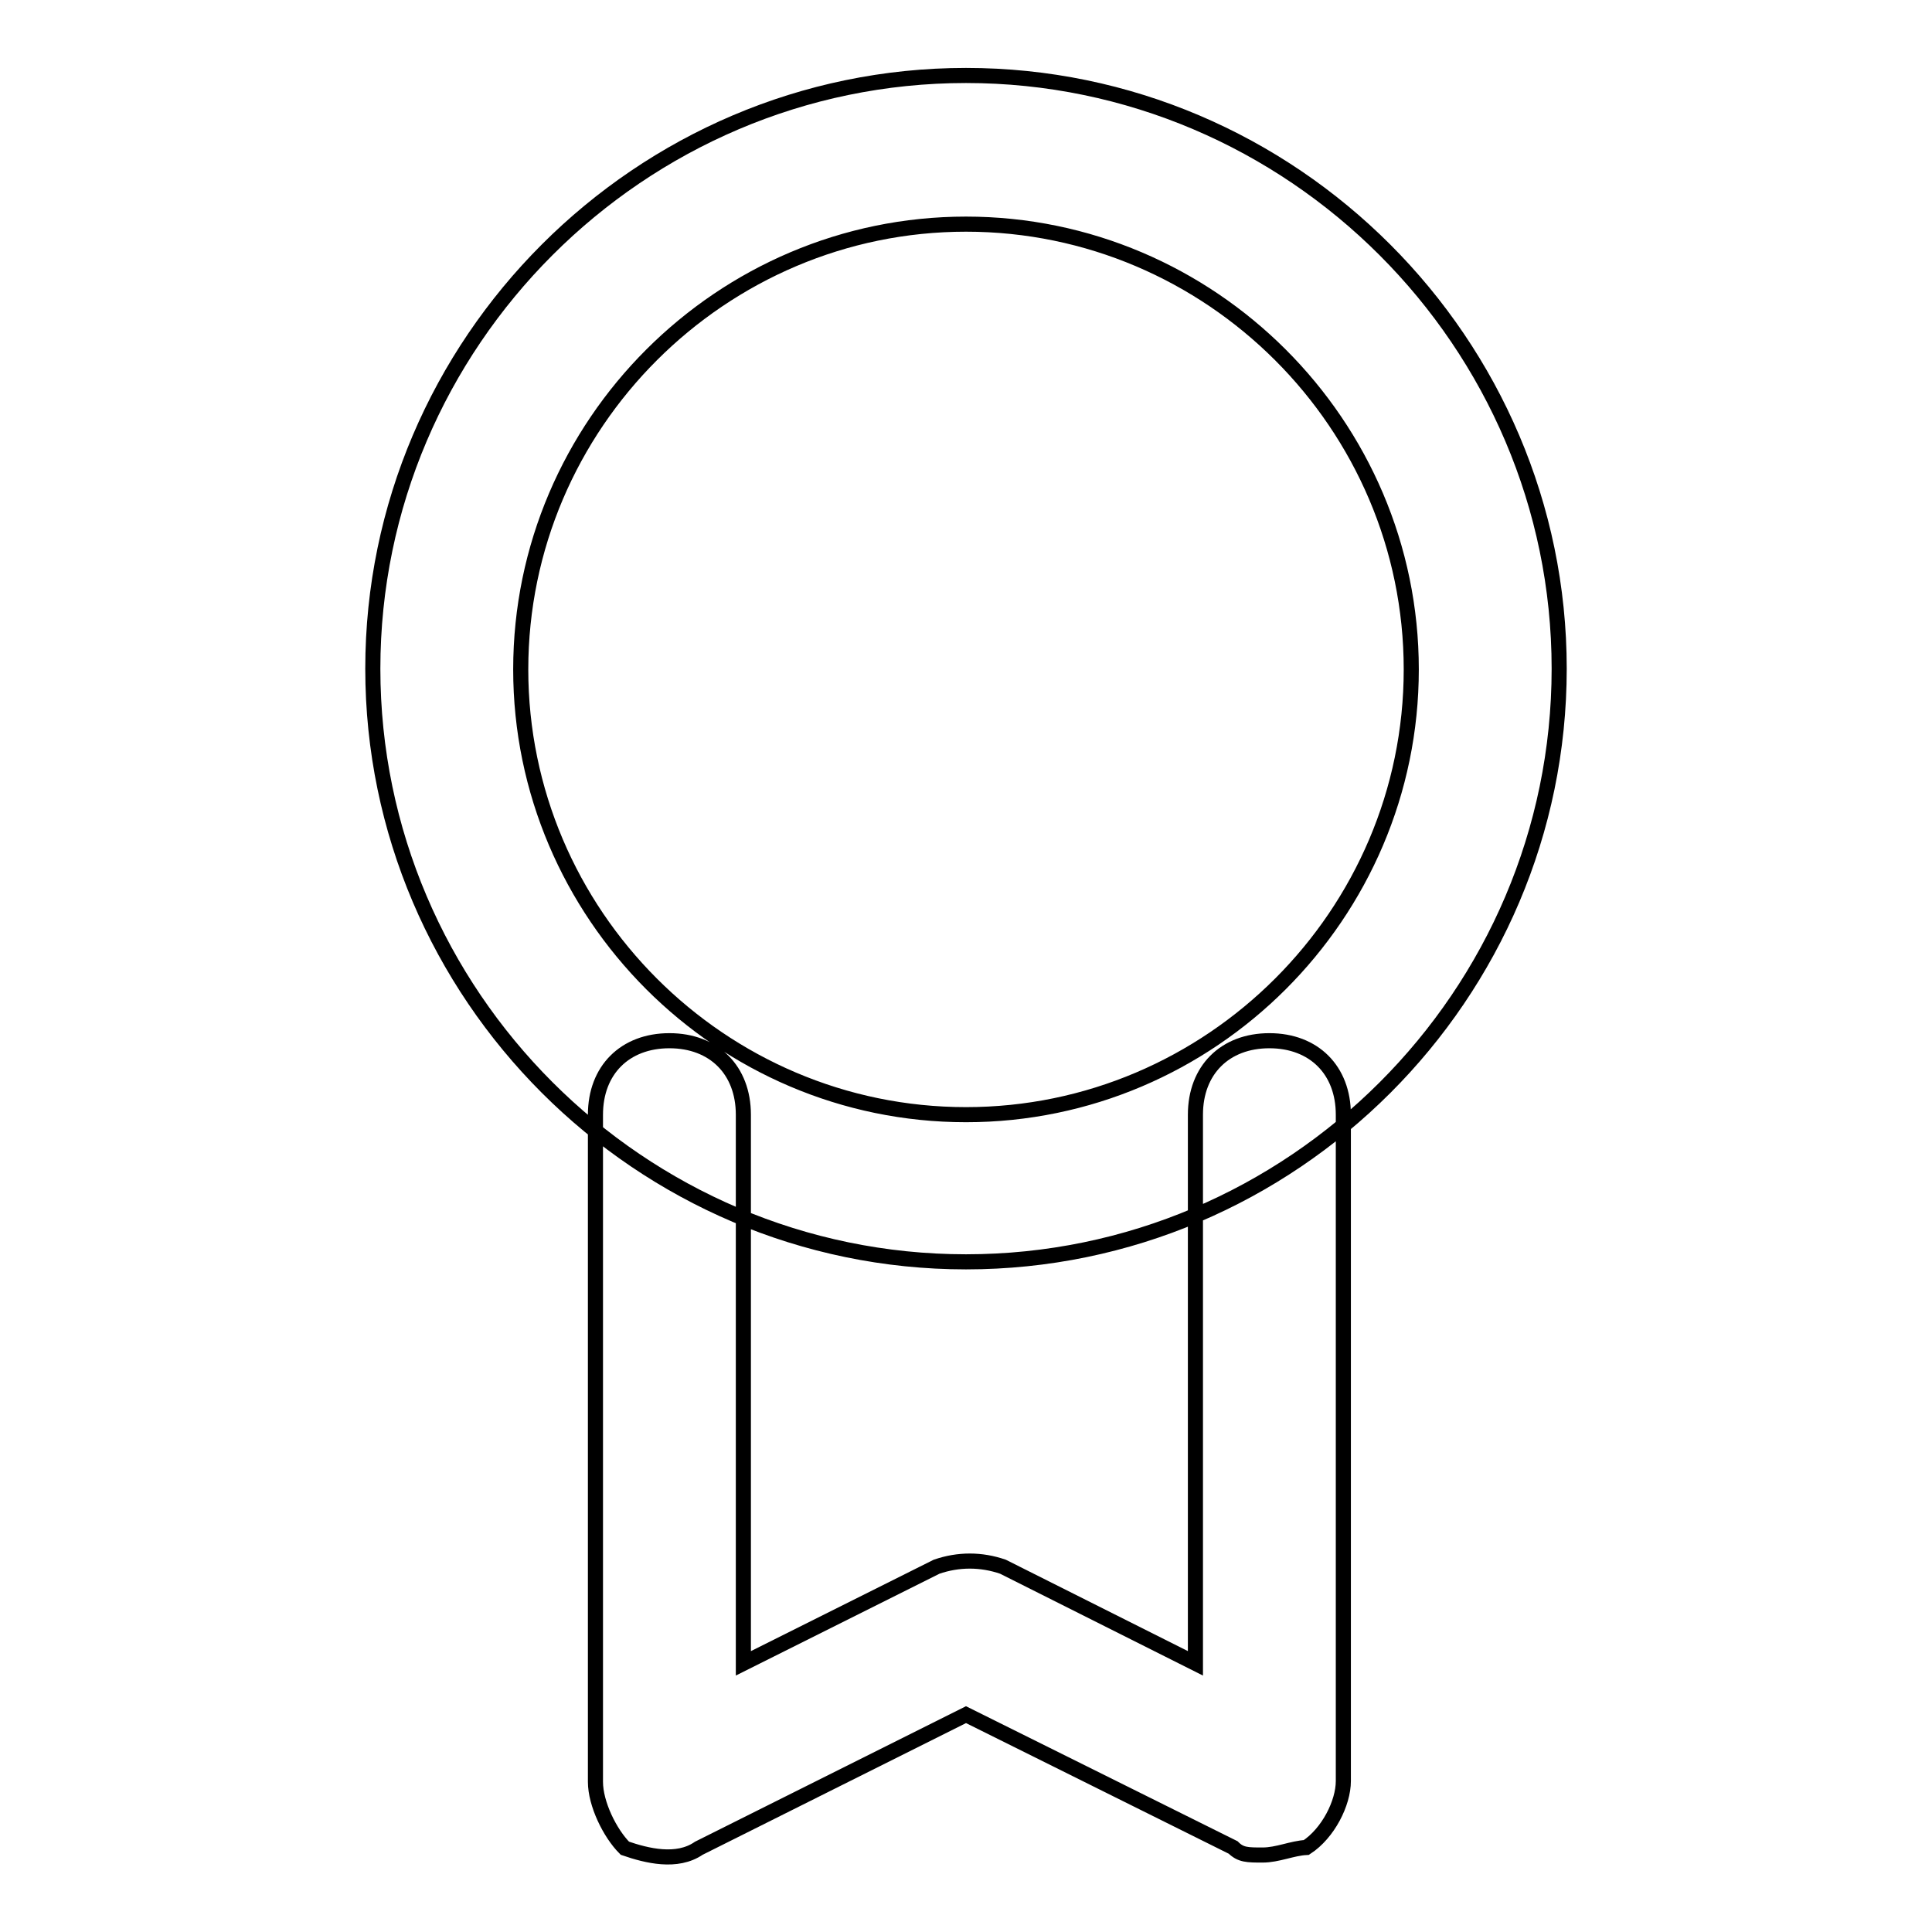 <?xml version="1.0" encoding="utf-8"?>
<!-- Svg Vector Icons : http://www.onlinewebfonts.com/icon -->
<!DOCTYPE svg PUBLIC "-//W3C//DTD SVG 1.1//EN" "http://www.w3.org/Graphics/SVG/1.1/DTD/svg11.dtd">
<svg version="1.1" xmlns="http://www.w3.org/2000/svg" xmlns:xlink="http://www.w3.org/1999/xlink" x="0px" y="0px" viewBox="0 0 256 256" enable-background="new 0 0 256 256" xml:space="preserve">
<g> <path stroke-width="2" fill-opacity="0" stroke="#000000"  d="M128,167.2c-43.2,0-78.6-35.4-78.6-78.6C49.4,45.4,84.8,10,128,10c43.2,0,78.6,35.4,78.6,78.6 C206.6,131.9,171.2,167.2,128,167.2z M128,29.7c-32.4,0-59,26.5-59,59c0,32.4,26.5,59,59,59c32.4,0,59-26.5,59-59 C187,56.2,160.4,29.7,128,29.7z M167.3,245.8c-2,0-2.9,0-3.9-1L128,227.2l-35.4,17.7c-2.9,2-6.9,1-9.8,0c-2-2-3.9-5.9-3.9-8.8 v-88.4c0-5.9,3.9-9.8,9.8-9.8c5.9,0,9.8,3.9,9.8,9.8v72.7l25.6-12.8c2.9-1,5.9-1,8.8,0l25.5,12.8v-72.7c0-5.9,3.9-9.8,9.8-9.8 c5.9,0,9.8,3.9,9.8,9.8V236c0,2.9-2,6.9-4.9,8.8C171.2,244.9,169.3,245.8,167.3,245.8z"/></g>
</svg>